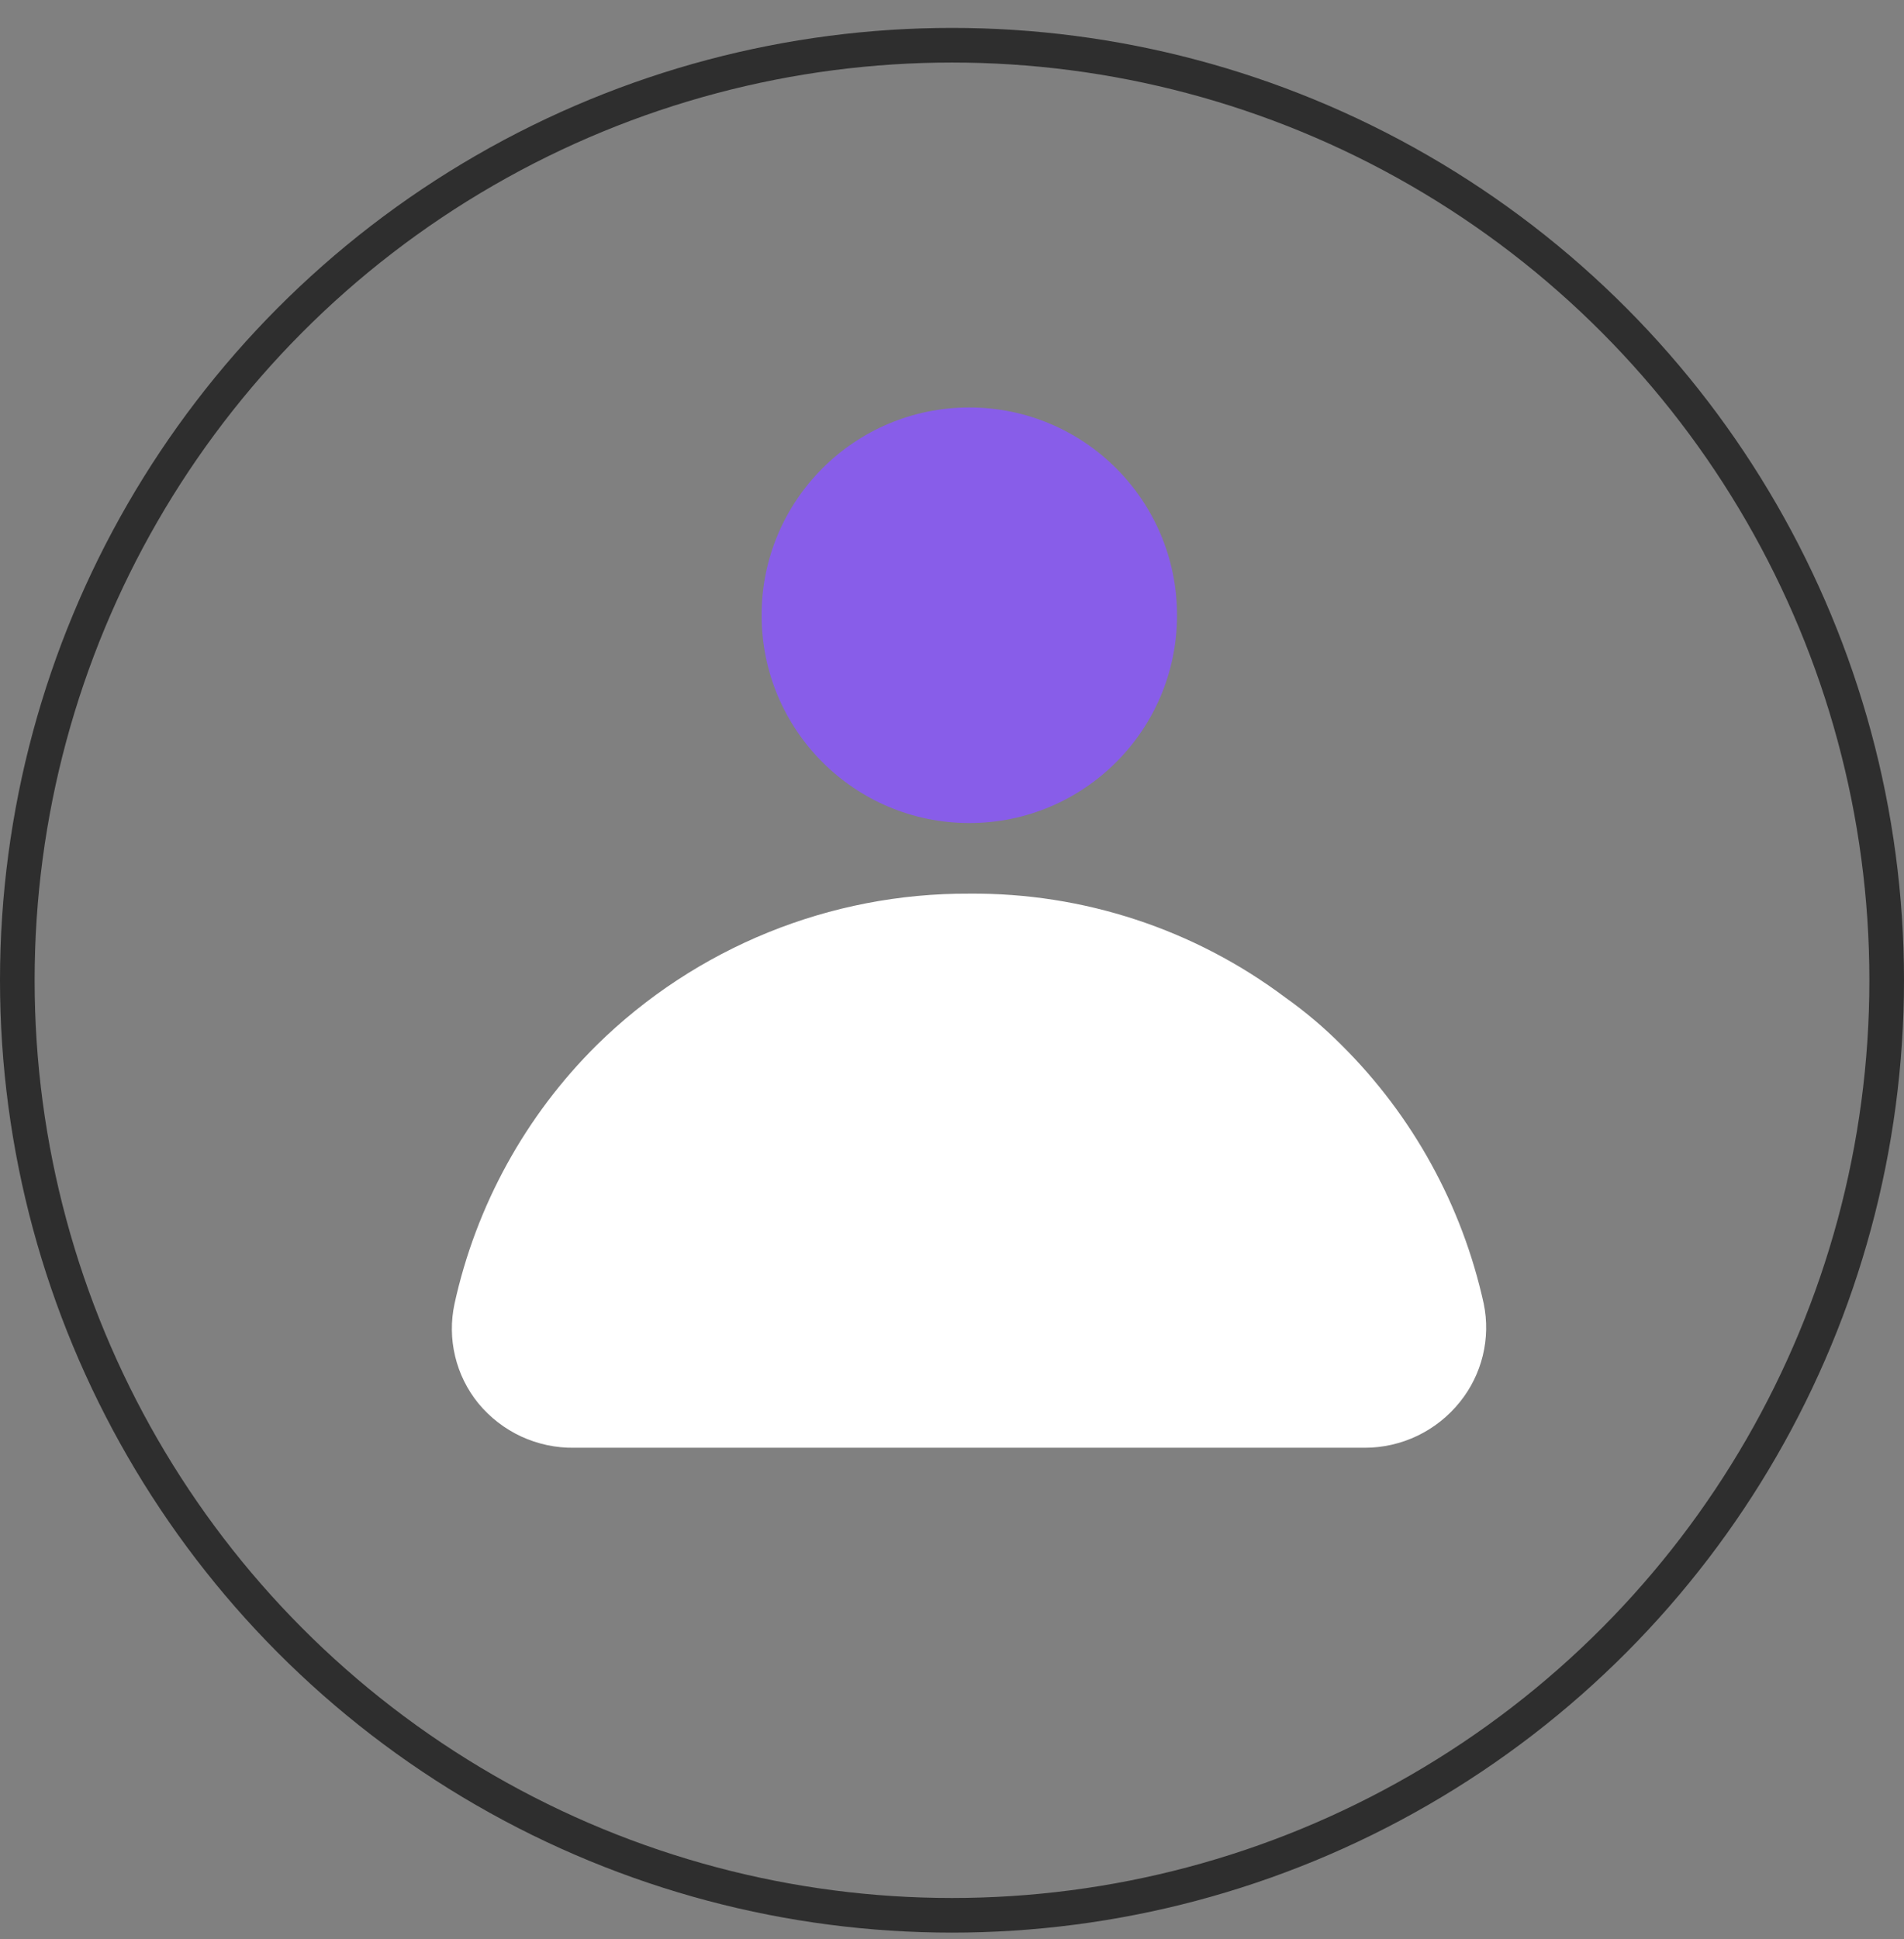 <?xml version="1.0" encoding="UTF-8"?> <svg xmlns="http://www.w3.org/2000/svg" width="55" height="56" viewBox="0 0 55 56" fill="none"><rect x="0" y="0" width="55" height="56" fill="#808080" stroke="none"/> <circle cx="27.5" cy="28.306" r="27" stroke="#2E2E2E"></circle> <path d="M28 23.766C31.314 23.766 34 21.079 34 17.766C34 14.452 31.314 11.766 28 11.766C24.686 11.766 22 14.452 22 17.766C22 21.079 24.686 23.766 28 23.766Z" fill="#885DE9"></path> <path d="M42.86 37.645C42.237 34.812 40.81 32.218 38.75 30.175C38.25 29.673 37.708 29.215 37.13 28.805C34.498 26.831 31.29 25.777 28 25.805C23.977 25.785 20.109 27.355 17.24 30.175C15.179 32.218 13.752 34.812 13.13 37.645C13.022 38.146 13.027 38.665 13.147 39.164C13.266 39.662 13.496 40.128 13.82 40.525C14.155 40.931 14.577 41.257 15.054 41.479C15.532 41.7 16.053 41.812 16.58 41.805H39.42C39.948 41.806 40.469 41.687 40.945 41.459C41.421 41.23 41.84 40.897 42.17 40.485C42.487 40.092 42.714 39.634 42.833 39.143C42.953 38.652 42.962 38.14 42.86 37.645Z" fill="white"></path> </svg> 